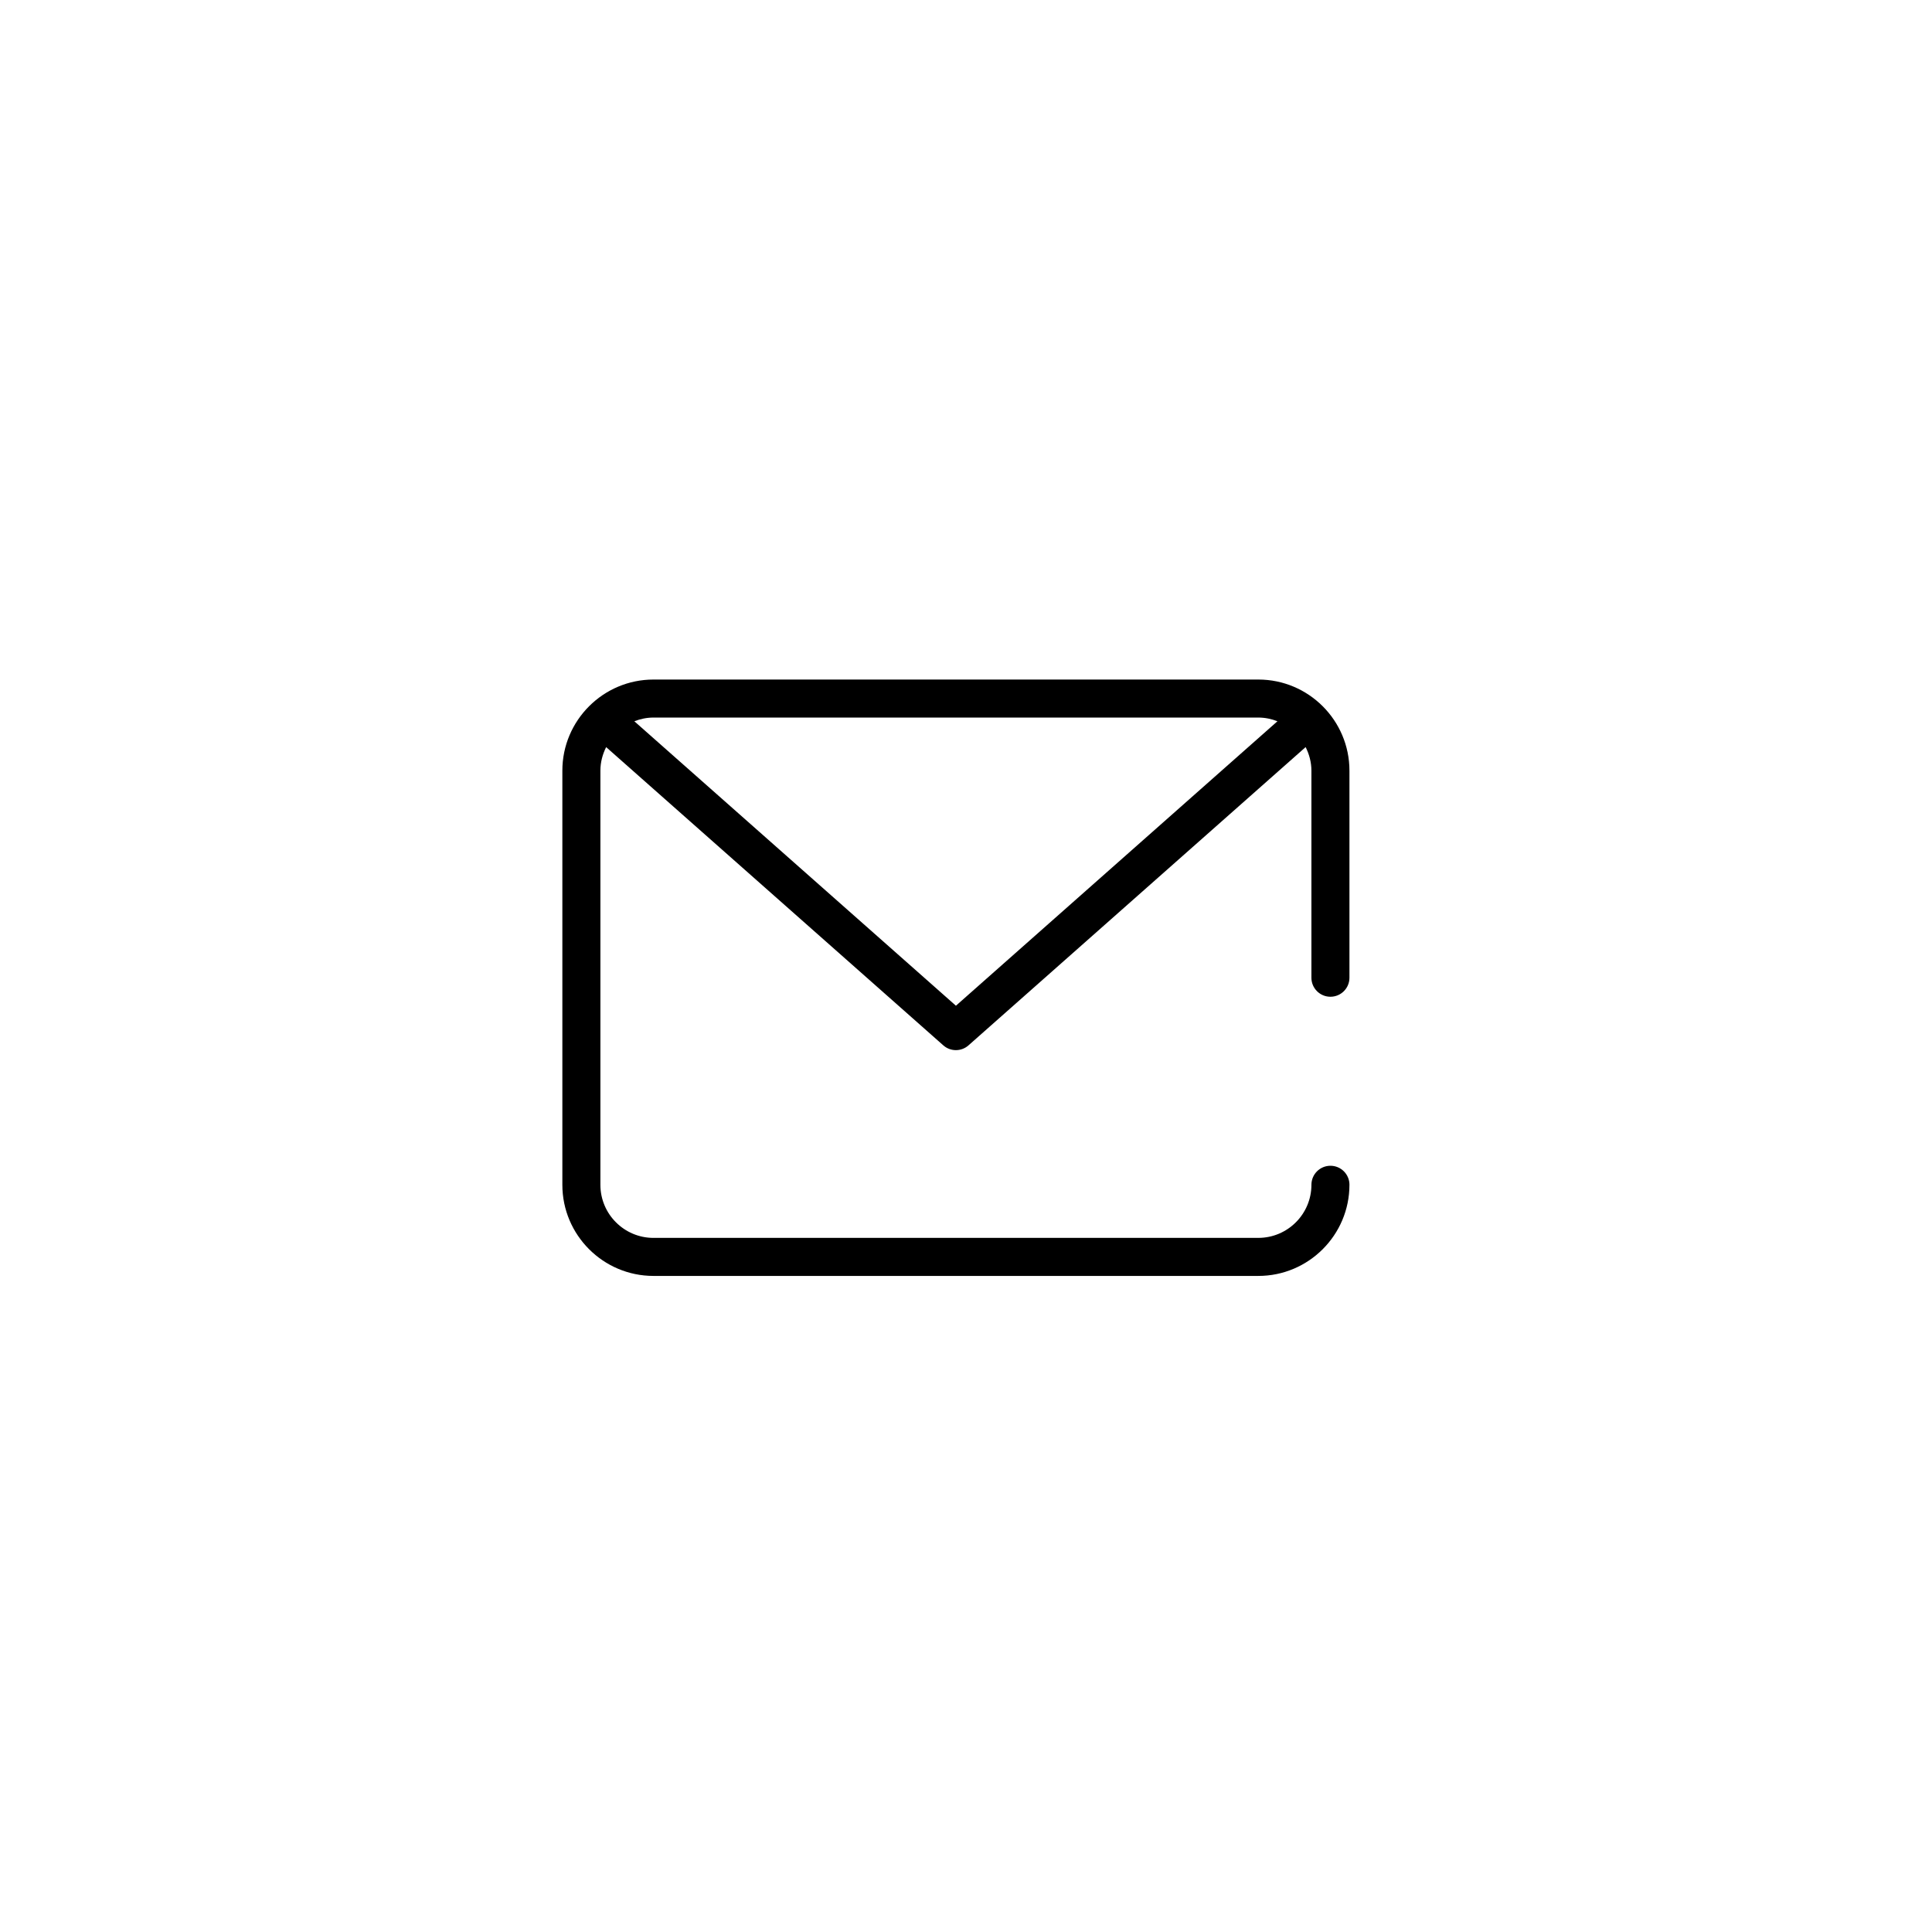 <?xml version="1.0" encoding="UTF-8"?>
<!-- Uploaded to: ICON Repo, www.svgrepo.com, Generator: ICON Repo Mixer Tools -->
<svg fill="#000000" width="800px" height="800px" version="1.1" viewBox="144 144 512 512" xmlns="http://www.w3.org/2000/svg">
 <path d="m501.62 457.98c0-2.781-2.254-5.039-5.039-5.039s-5.039 2.254-5.039 5.039c0 7.758-6.312 14.07-14.07 14.07l-160.29 0.004c-7.758 0-14.07-6.312-14.07-14.07v-109.75c0-2.254 0.582-4.352 1.523-6.242l89.352 79.039c0.949 0.844 2.144 1.266 3.336 1.266 1.191 0 2.387-0.422 3.34-1.266l89.344-79.043c0.945 1.891 1.531 3.992 1.531 6.246v54.875c0 2.781 2.254 5.039 5.039 5.039s5.039-2.254 5.039-5.039v-54.875c0-13.316-10.832-24.148-24.148-24.148h-160.29c-13.312 0-24.148 10.832-24.148 24.148v109.75c0 13.316 10.832 24.148 24.148 24.148h160.29c13.312 0 24.148-10.832 24.148-24.148zm-24.148-123.82c1.789 0 3.488 0.367 5.066 0.98l-85.207 75.387-85.223-75.383c1.578-0.617 3.281-0.984 5.078-0.984z"/>
</svg>